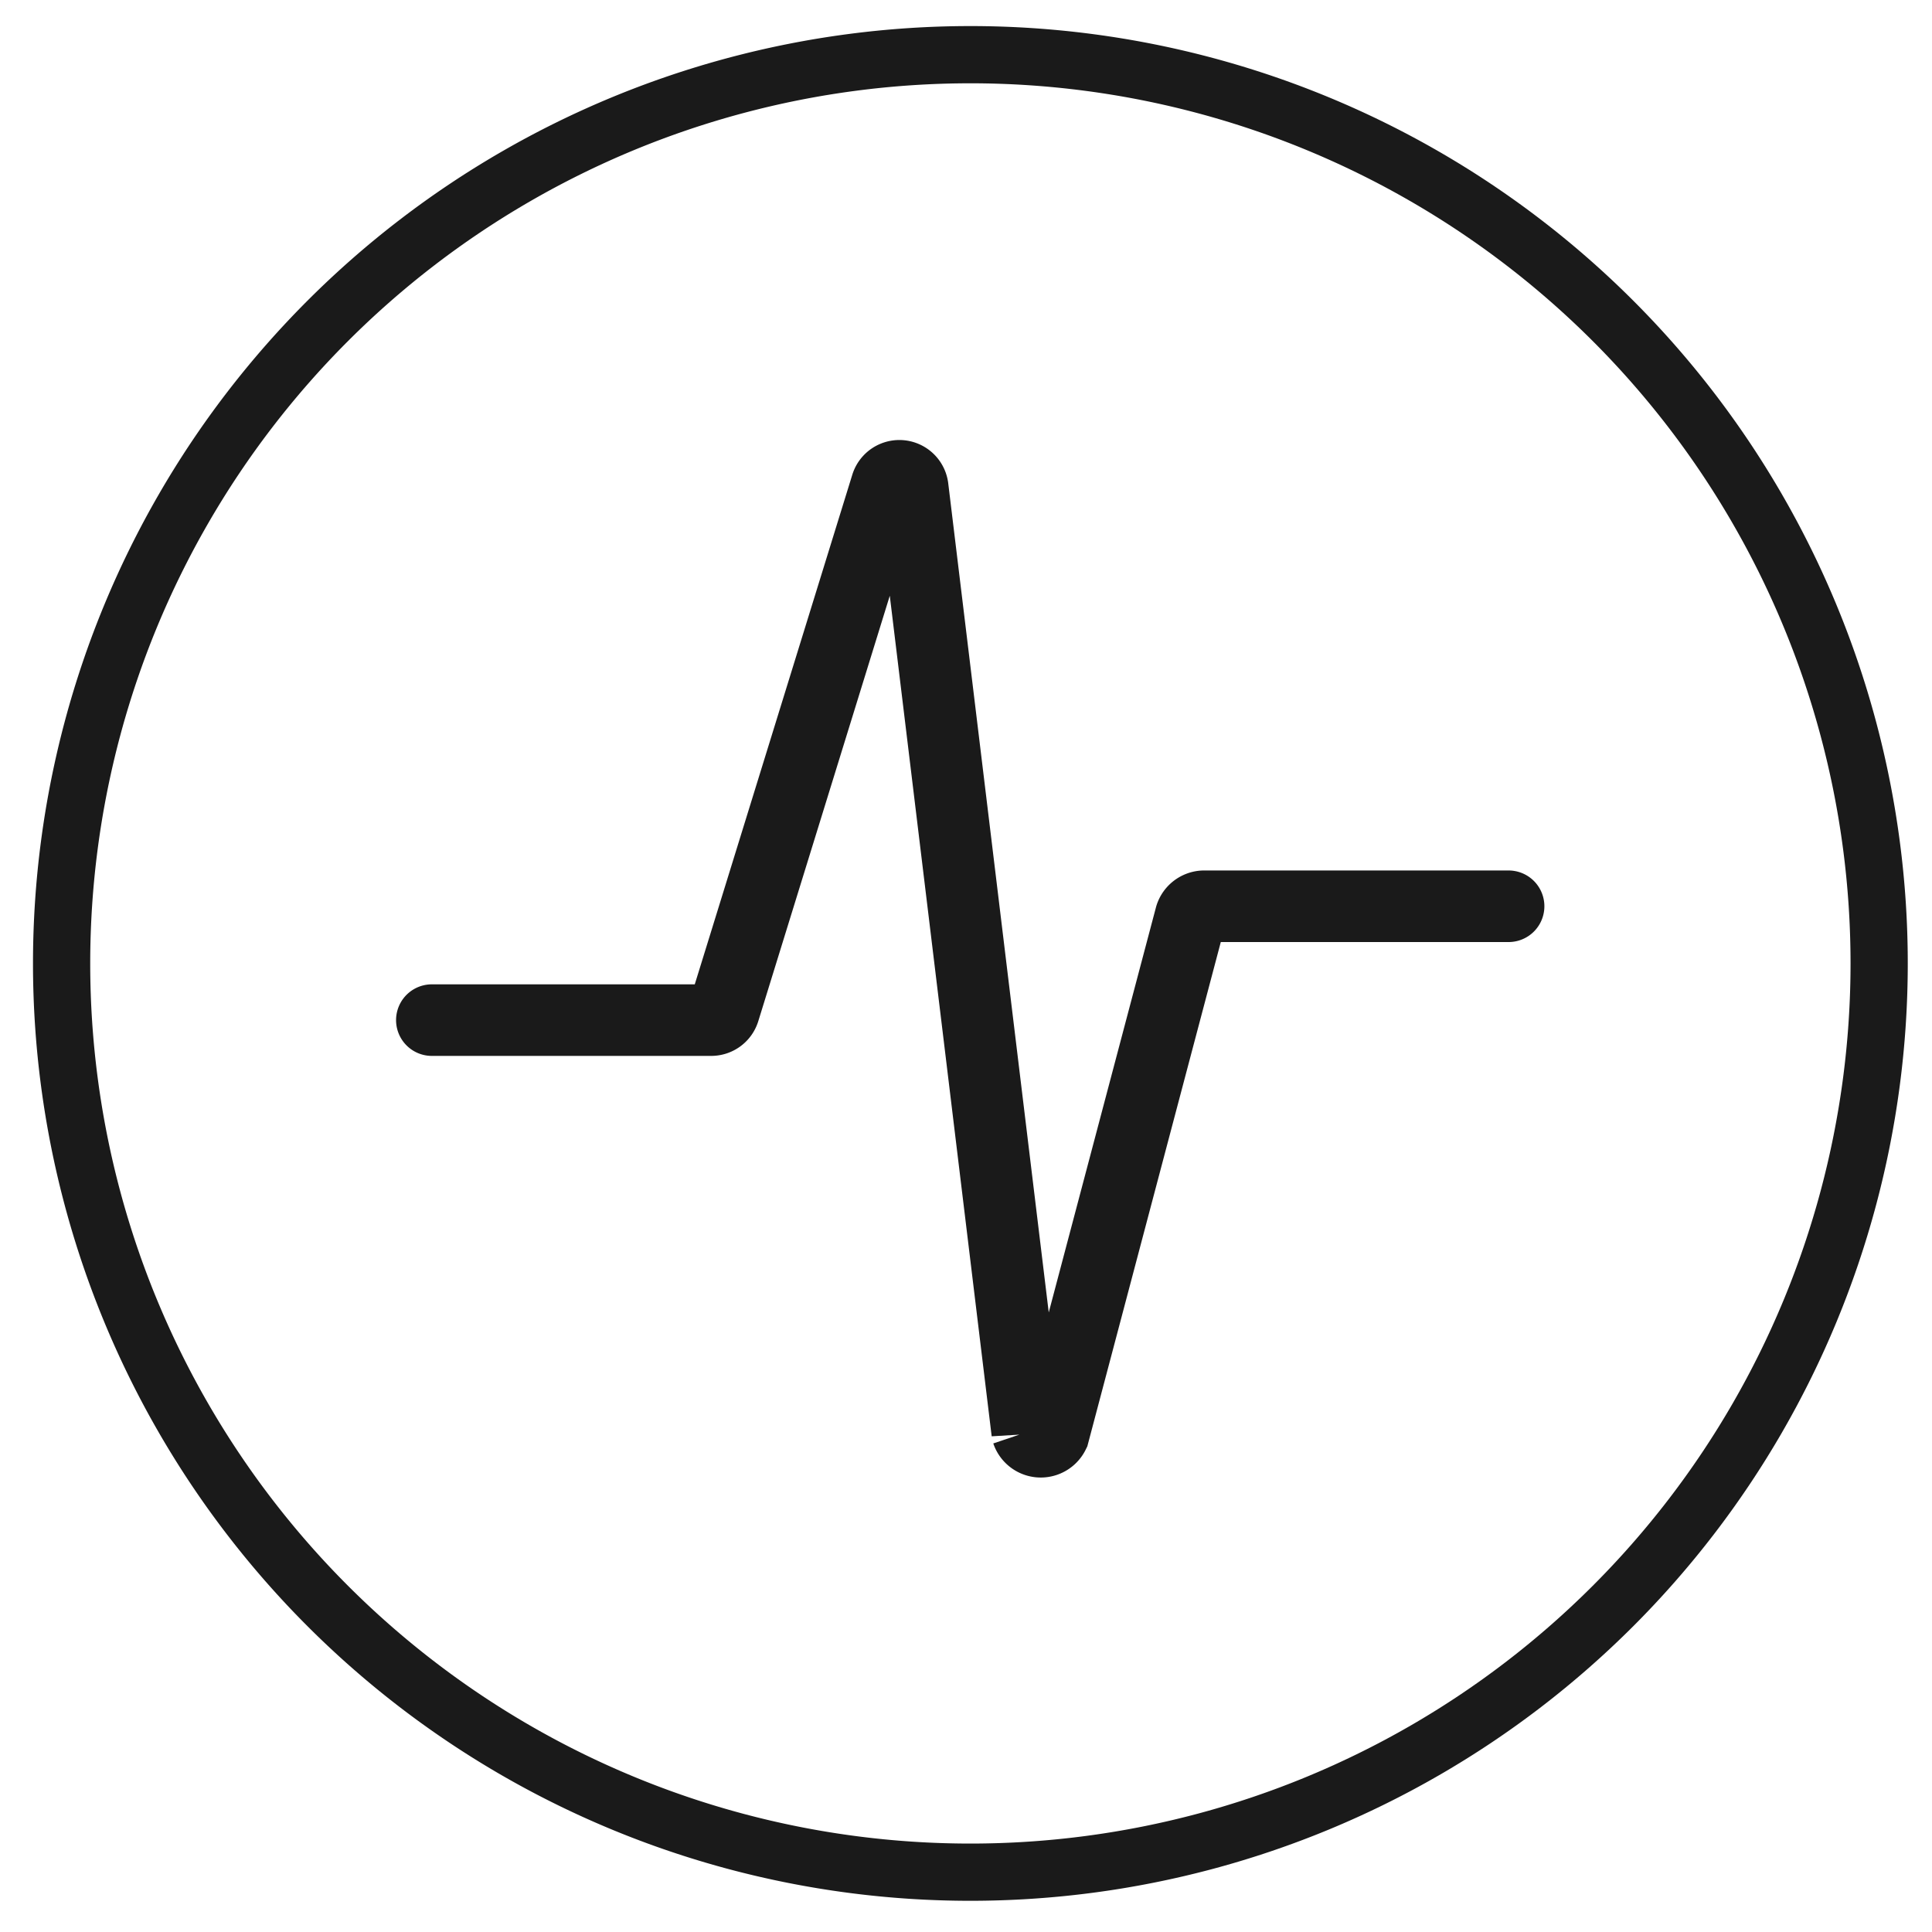 <?xml version="1.0" encoding="UTF-8" standalone="no"?>
<svg
   xmlns:dc="http://purl.org/dc/elements/1.1/"
   xmlns:cc="http://creativecommons.org/ns#"
   xmlns:rdf="http://www.w3.org/1999/02/22-rdf-syntax-ns#"
   xmlns:svg="http://www.w3.org/2000/svg"
   xmlns="http://www.w3.org/2000/svg"
   xmlns:sodipodi="http://sodipodi.sourceforge.net/DTD/sodipodi-0.dtd"
   xmlns:inkscape="http://www.inkscape.org/namespaces/inkscape"
   sodipodi:docname="аналітика.svg"
   inkscape:version="1.0 (4035a4fb49, 2020-05-01)"
   id="svg6010"
   version="1.1"
   viewBox="0 0 35.719 35.719"
   height="135"
   width="135">
  <defs
     id="defs6004" />
  <sodipodi:namedview
     inkscape:window-maximized="1"
     inkscape:window-y="-12"
     inkscape:window-x="3348"
     inkscape:window-height="2050"
     inkscape:window-width="3840"
     units="in"
     showgrid="false"
     inkscape:document-rotation="0"
     inkscape:current-layer="layer1"
     inkscape:document-units="mm"
     inkscape:cy="42.980751"
     inkscape:cx="159.85352"
     inkscape:zoom="7.919596"
     inkscape:pageshadow="2"
     inkscape:pageopacity="0.0"
     borderopacity="1.0"
     bordercolor="#666666"
     pagecolor="#ffffff"
     id="base" />
  <g
     id="layer1"
     inkscape:groupmode="layer"
     inkscape:label="Шар 1">
    <path
       style="fill:none;stroke:#1a1a1a;stroke-width:1.058px"
       class="cls-38"
       d="m 17.94,1.011 v 0 A 16.801,16.801 0 0 1 34.742,17.812 v 0 A 16.801,16.801 0 0 1 17.94,34.613 v 0 A 16.801,16.801 0 0 1 1.139,17.812 v 0 A 16.801,16.801 0 0 1 17.94,1.011 Z"
       id="path3563" />
    <path
       style="fill:none;stroke:#1a1a1a;stroke-width:1.323px;stroke-linecap:round"
       class="cls-44"
       d="m 7.984,18.86 h 5.165 a 0.249,0.249 0 0 0 0.238,-0.175 l 3.003,-9.715 a 0.249,0.249 0 0 1 0.484,0.042 l 2.117,17.463 a 0.265,0.265 0 0 0 0.489,0.032 l 2.532,-9.567 a 0.265,0.265 0 0 1 0.241,-0.185 h 5.638"
       id="path3565" />
  </g>
</svg>
